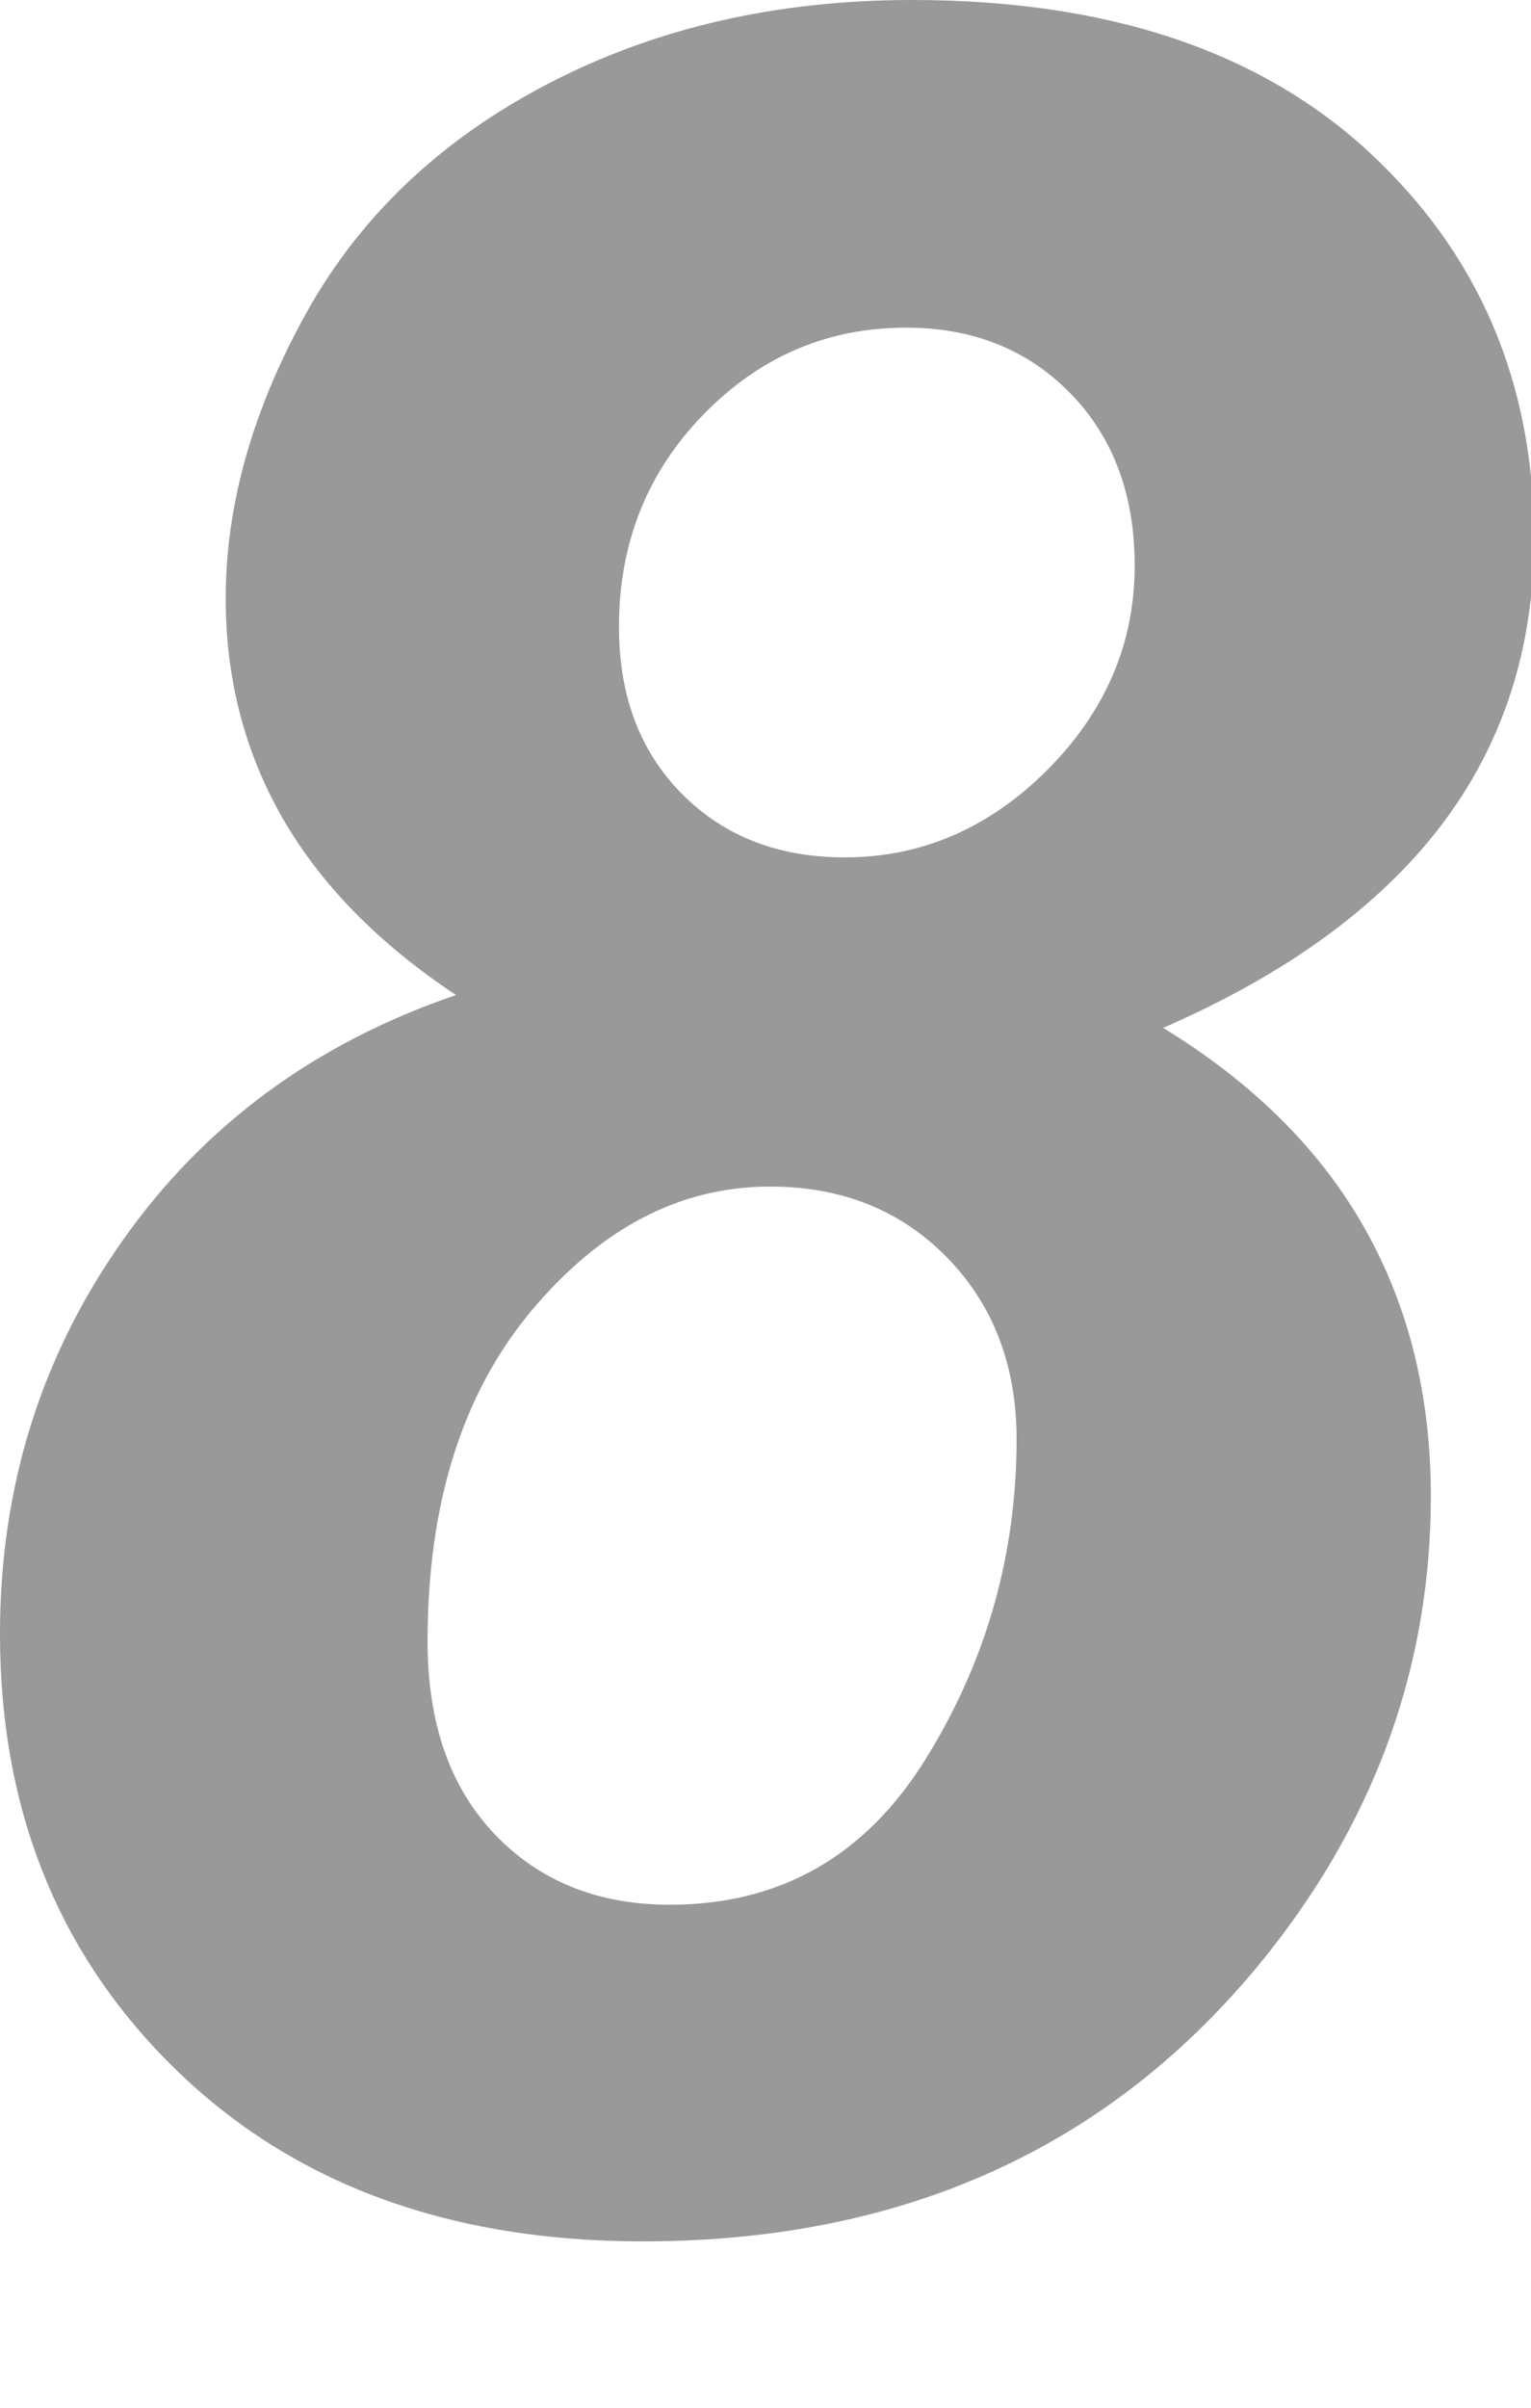 <?xml version="1.0" encoding="UTF-8"?>
<svg width="7px" height="11px" viewBox="0 0 7 11" version="1.1" xmlns="http://www.w3.org/2000/svg" xmlns:xlink="http://www.w3.org/1999/xlink">
    <title>8</title>
    <g id="定稿" stroke="none" stroke-width="1" fill="none" fill-rule="evenodd">
        <path d="M2.939,10.24 C4.156,10.24 5.116,9.794 5.817,8.9 C6.3,8.281 6.542,7.592 6.542,6.836 C6.542,6.376 6.441,5.967 6.238,5.609 C6.035,5.251 5.729,4.947 5.318,4.696 C5.883,4.45 6.307,4.141 6.59,3.77 C6.872,3.399 7.014,2.962 7.014,2.461 C7.014,1.75 6.763,1.162 6.262,0.697 C5.76,0.232 5.063,0 4.17,0 C3.55,0 2.995,0.128 2.505,0.383 C2.015,0.638 1.647,0.987 1.401,1.429 C1.155,1.871 1.032,2.306 1.032,2.734 C1.032,3.104 1.12,3.44 1.295,3.743 C1.471,4.046 1.734,4.313 2.085,4.546 C1.442,4.765 0.934,5.138 0.561,5.667 C0.187,6.196 0,6.795 0,7.465 C0,8.271 0.269,8.936 0.807,9.458 C1.344,9.979 2.055,10.24 2.939,10.24 Z M3.862,3.917 C3.557,3.917 3.309,3.82 3.117,3.626 C2.926,3.433 2.83,3.179 2.83,2.864 C2.83,2.481 2.959,2.158 3.216,1.894 C3.474,1.629 3.783,1.497 4.143,1.497 C4.448,1.497 4.699,1.597 4.895,1.798 C5.09,1.998 5.188,2.26 5.188,2.584 C5.188,2.939 5.055,3.25 4.789,3.517 C4.522,3.784 4.213,3.917 3.862,3.917 Z M3.062,8.702 C2.734,8.702 2.468,8.595 2.263,8.381 C2.058,8.167 1.955,7.873 1.955,7.499 C1.955,6.87 2.113,6.367 2.43,5.988 C2.747,5.61 3.11,5.421 3.521,5.421 C3.849,5.421 4.119,5.529 4.331,5.746 C4.542,5.962 4.648,6.239 4.648,6.576 C4.648,7.1 4.511,7.586 4.235,8.032 C3.959,8.479 3.568,8.702 3.062,8.702 Z" id="8" fill="#999999" fill-rule="nonzero"></path>
    </g>
</svg>